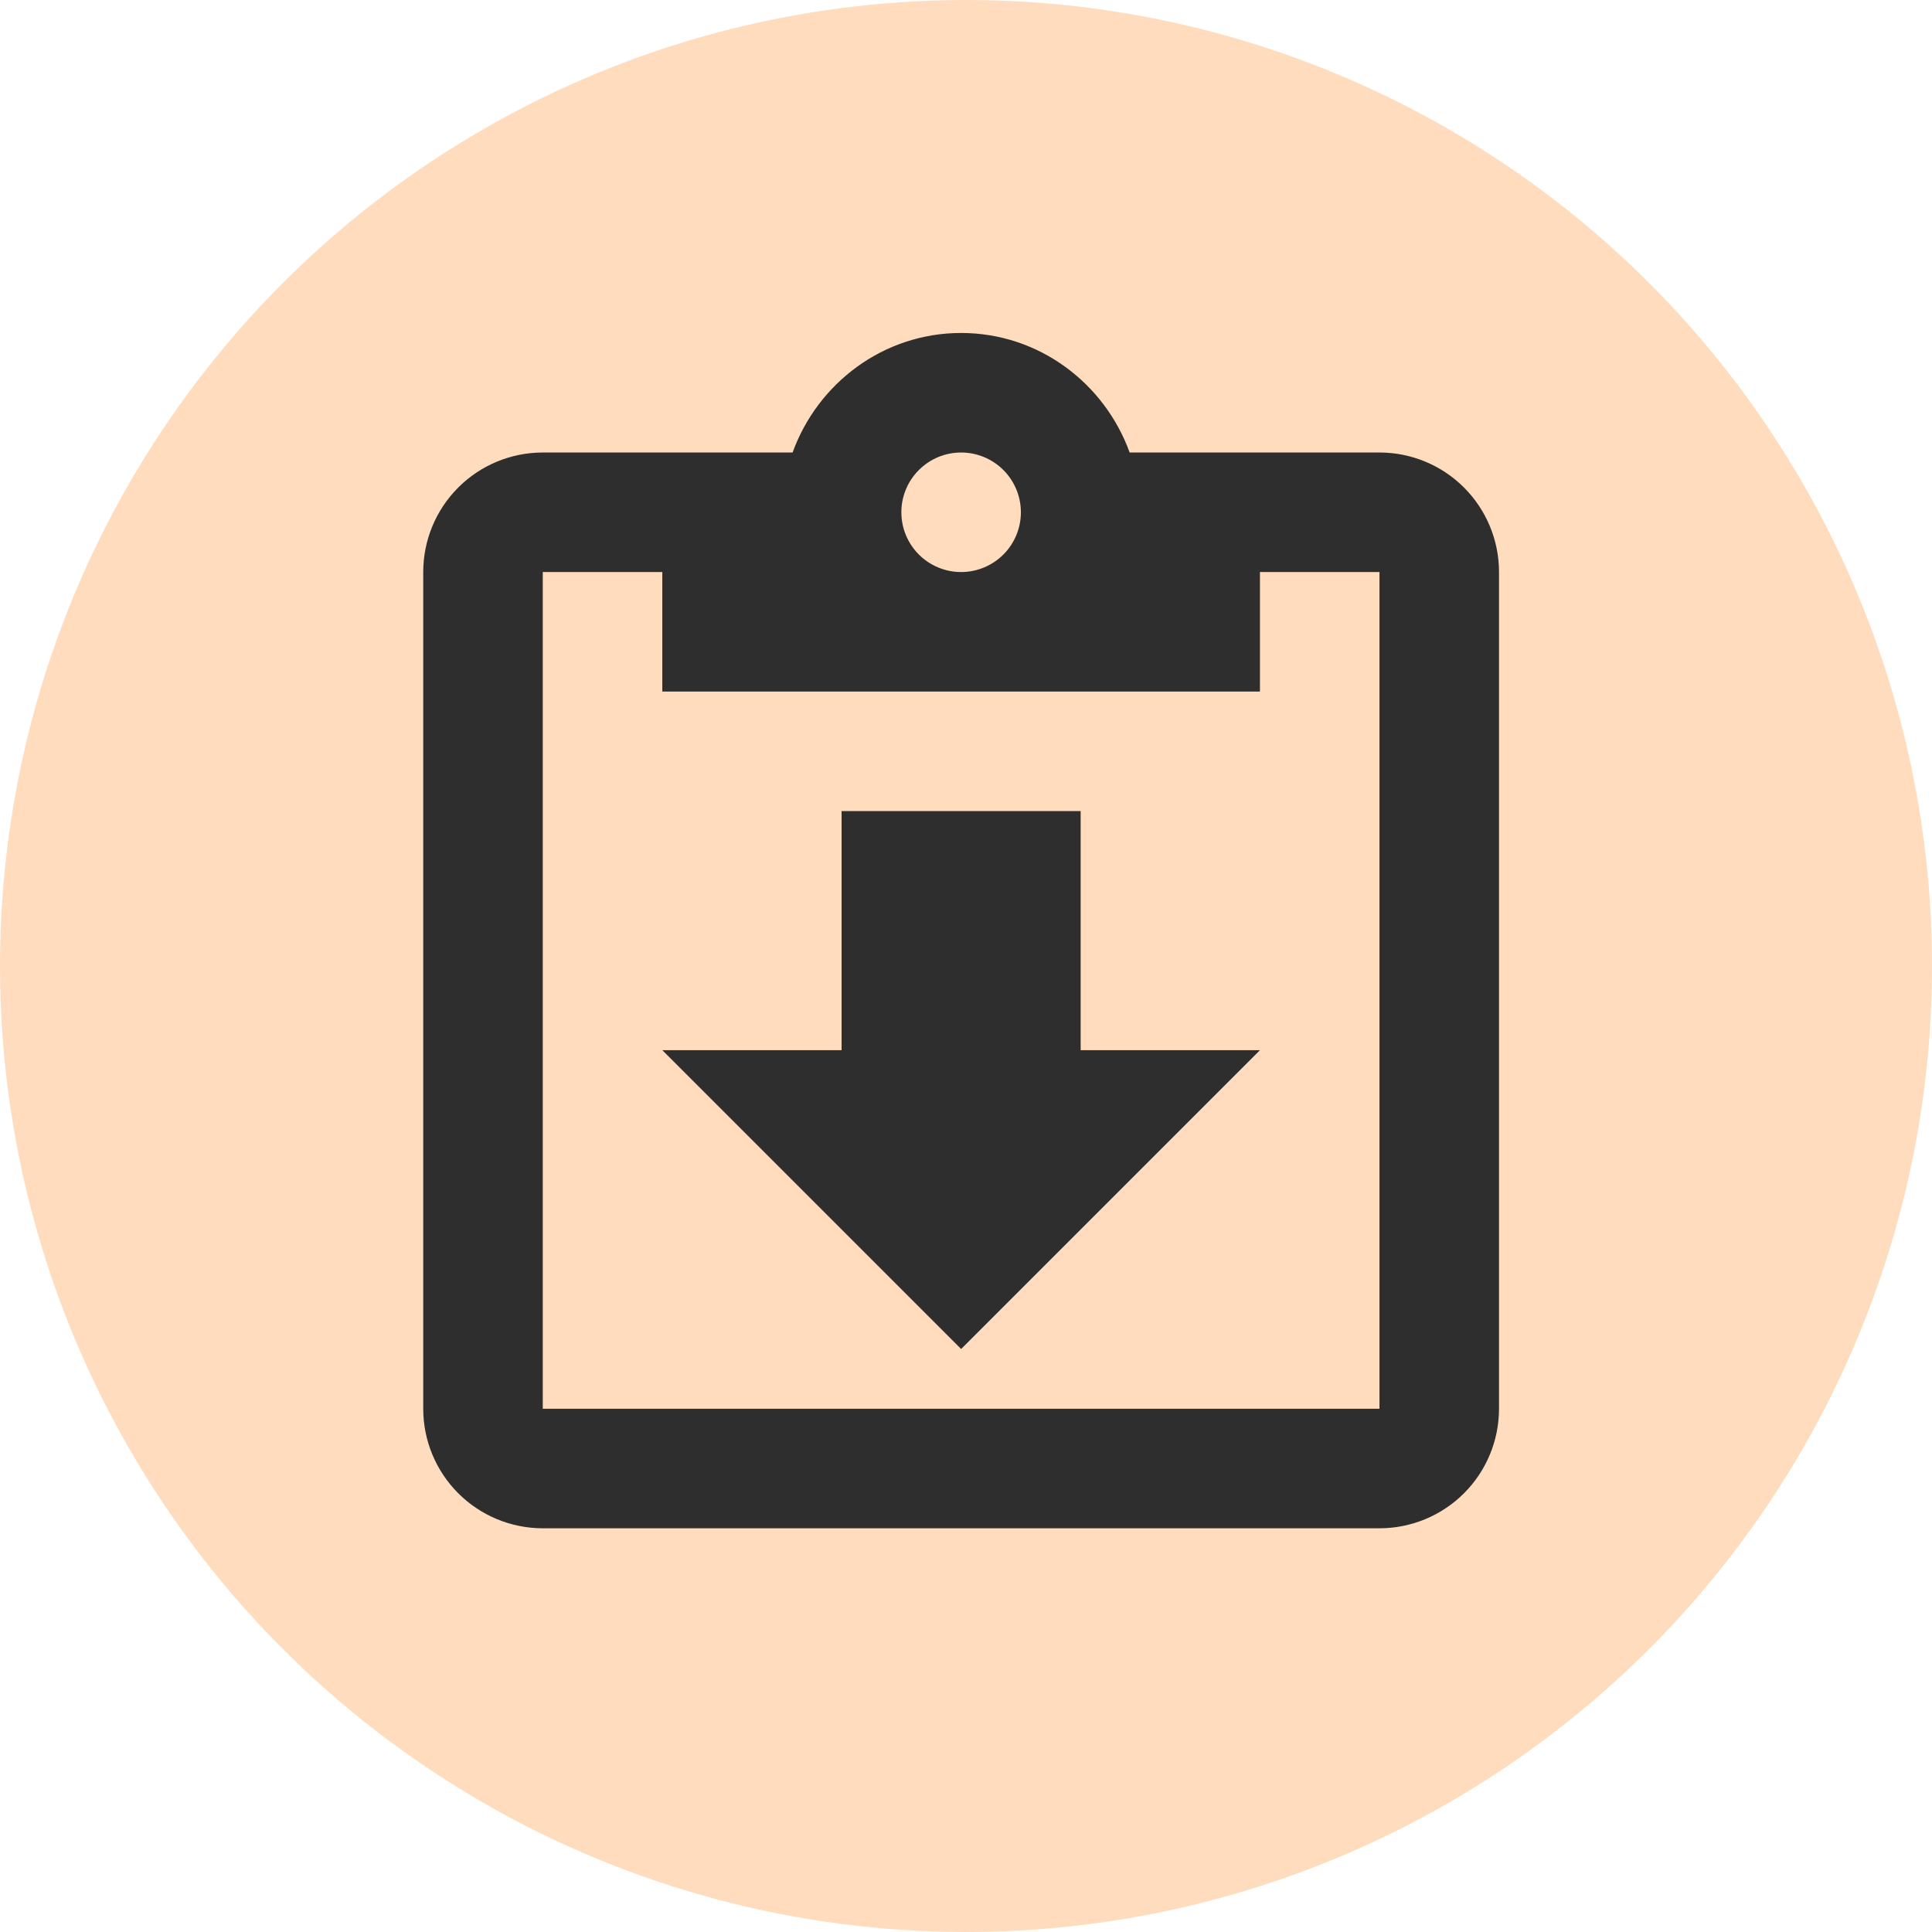 <svg width="198" height="198" viewBox="0 0 198 198" fill="none" xmlns="http://www.w3.org/2000/svg">
<circle cx="99" cy="99" r="99" fill="#FFDCBD"/>
<path d="M141.375 46.375C144.624 46.375 147.74 47.666 150.037 49.963C152.334 52.26 153.625 55.376 153.625 58.625V144.375C153.625 147.624 152.334 150.74 150.037 153.037C147.74 155.334 144.624 156.625 141.375 156.625H55.625C52.376 156.625 49.26 155.334 46.963 153.037C44.666 150.74 43.375 147.624 43.375 144.375V58.625C43.375 55.376 44.666 52.26 46.963 49.963C49.26 47.666 52.376 46.375 55.625 46.375H81.228C83.8 39.27 90.537 34.125 98.5 34.125C106.462 34.125 113.2 39.27 115.772 46.375H141.375ZM98.5 46.375C96.876 46.375 95.318 47.02 94.169 48.169C93.02 49.318 92.375 50.876 92.375 52.5C92.375 54.124 93.02 55.682 94.169 56.831C95.318 57.98 96.876 58.625 98.5 58.625C100.124 58.625 101.682 57.98 102.831 56.831C103.98 55.682 104.625 54.124 104.625 52.5C104.625 50.876 103.98 49.318 102.831 48.169C101.682 47.02 100.124 46.375 98.5 46.375ZM67.875 70.875V58.625H55.625V144.375H141.375V58.625H129.125V70.875H67.875ZM98.5 138.25L67.875 107.625H86.25V83.125H110.75V107.625H129.125L98.5 138.25Z" fill="#2E2E2E"/>
</svg>
